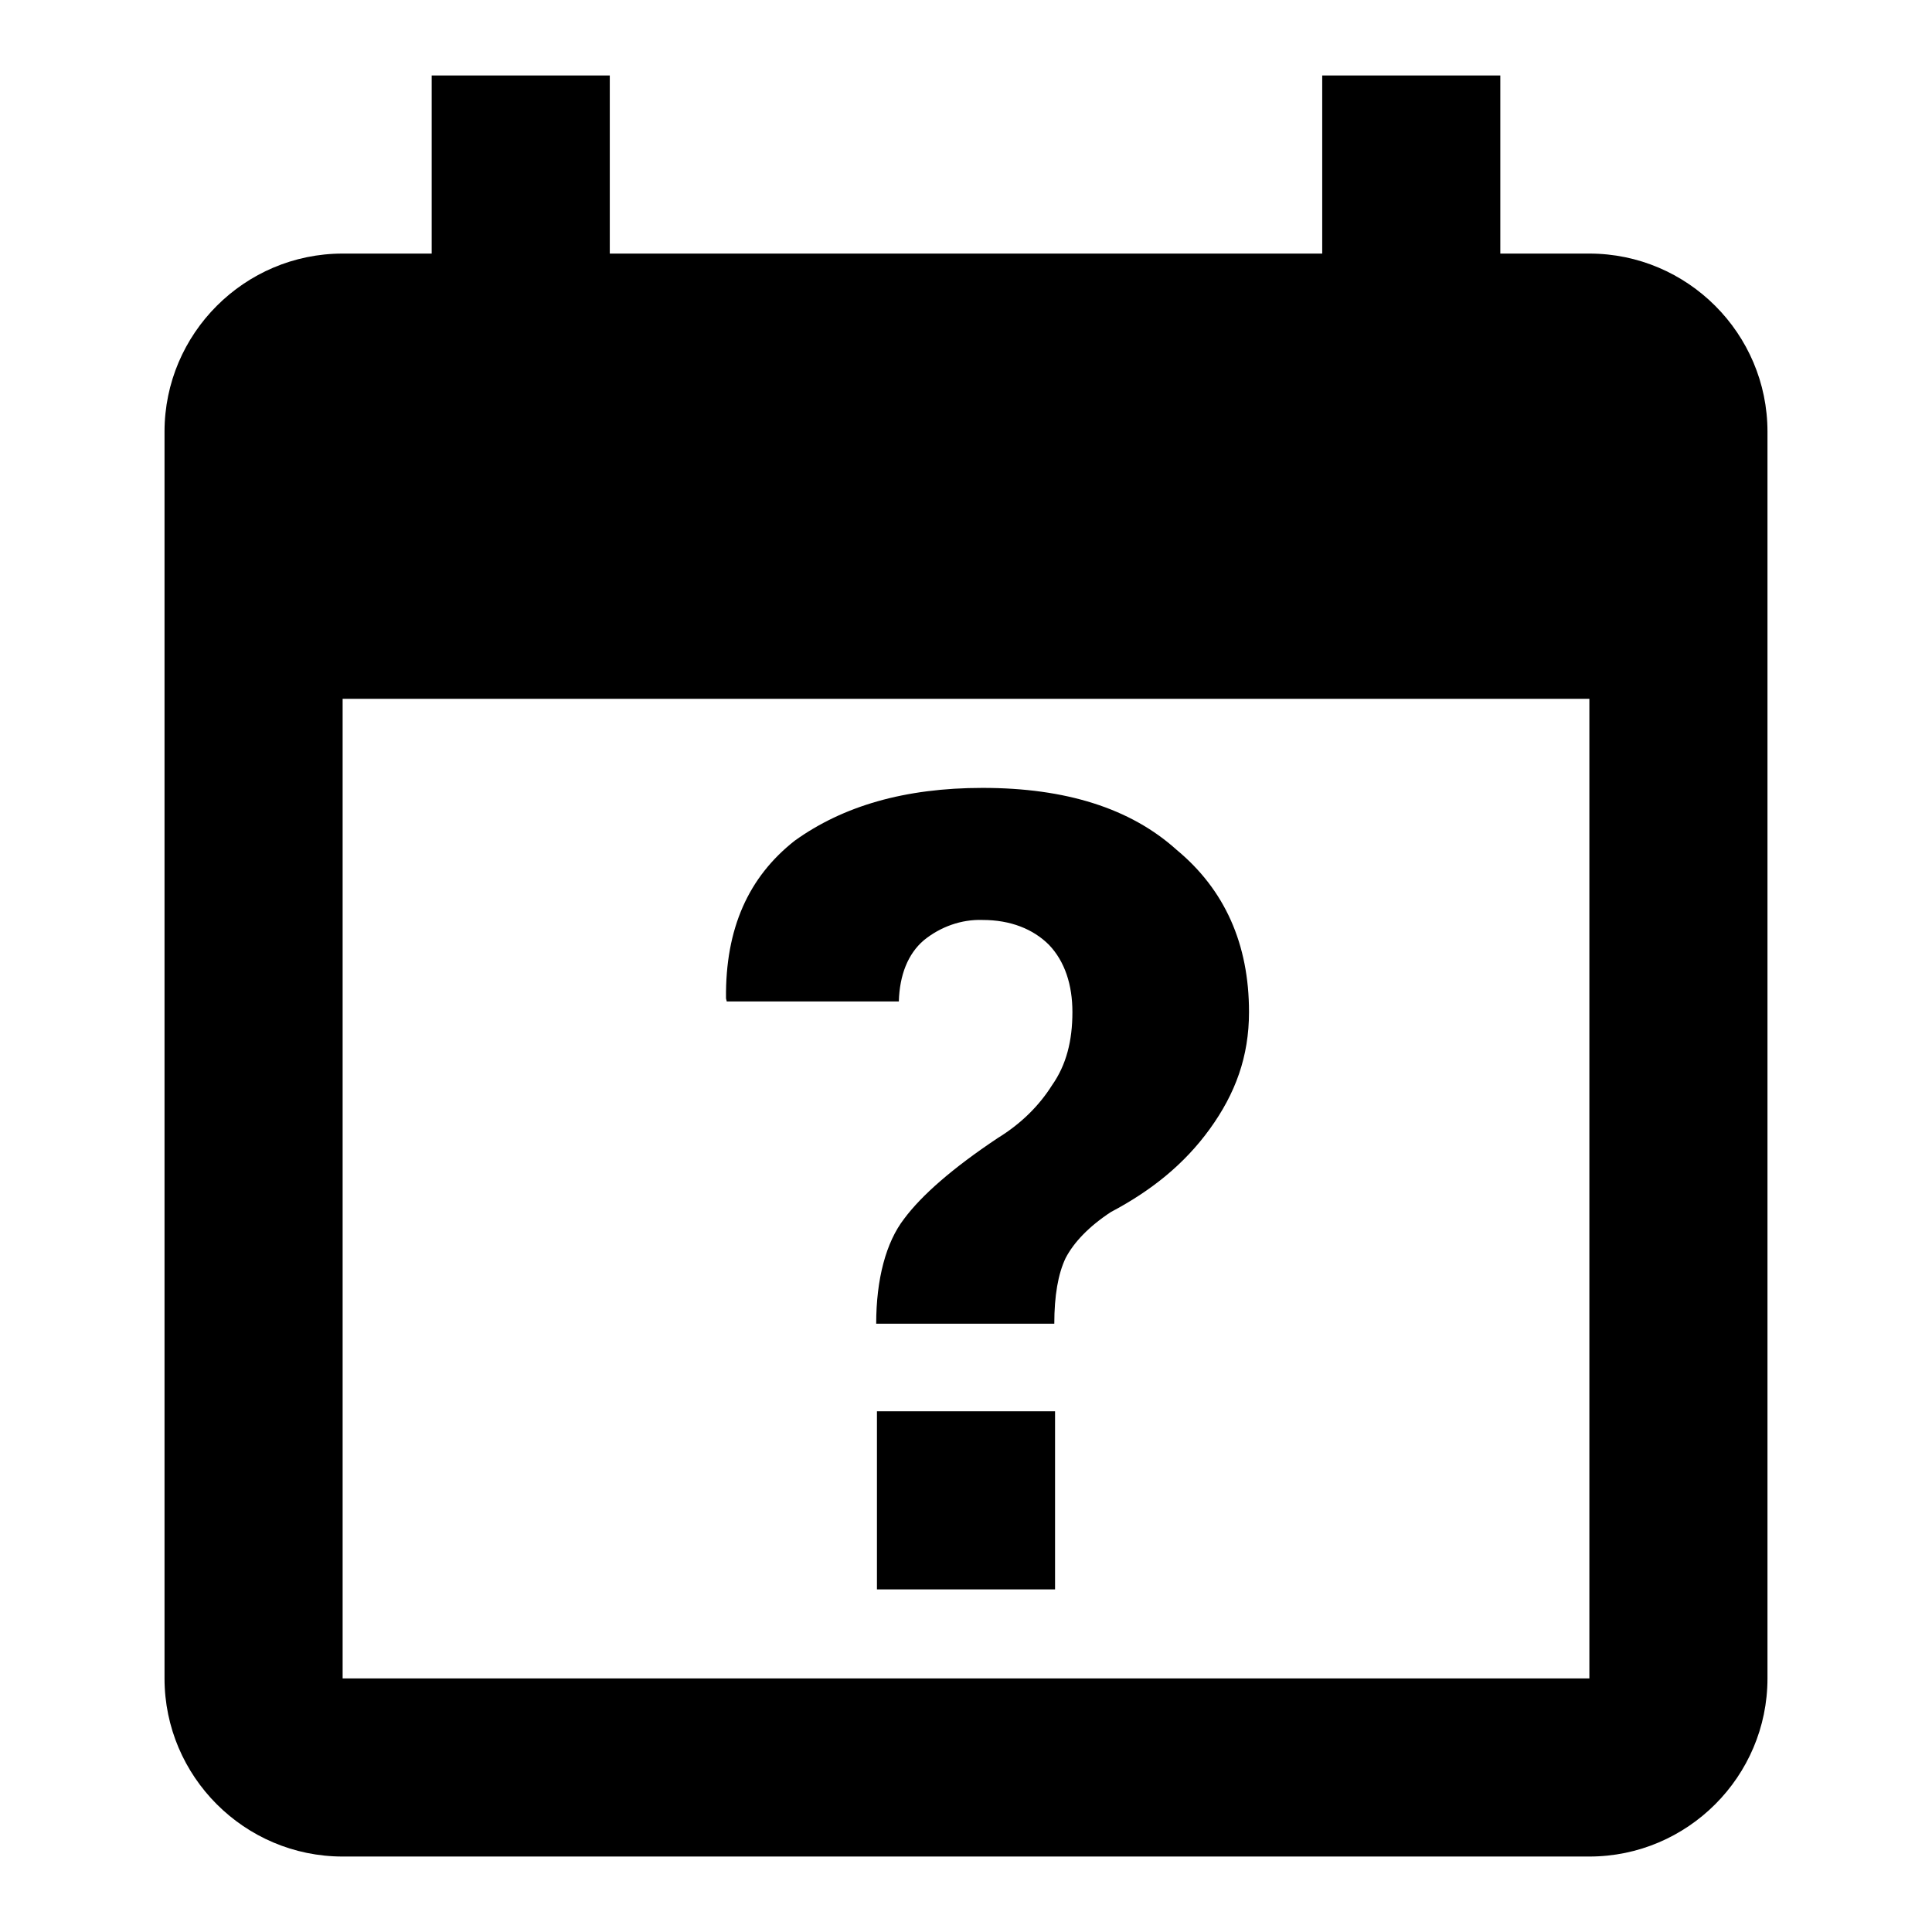 <?xml version="1.0" encoding="utf-8"?>
<!-- Svg Vector Icons : http://www.onlinewebfonts.com/icon -->
<!DOCTYPE svg PUBLIC "-//W3C//DTD SVG 1.1//EN" "http://www.w3.org/Graphics/SVG/1.1/DTD/svg11.dtd">
<svg version="1.1" xmlns="http://www.w3.org/2000/svg" xmlns:xlink="http://www.w3.org/1999/xlink" x="0px" y="0px" viewBox="0 0 256 256" enable-background="new 0 0 256 256" xml:space="preserve">
<g> <path fill="#000000" d="M57.2,10v23.6H45.4c-13,0-23.6,10.6-23.6,23.6l0,0v165.2c0,13,10.6,23.6,23.6,23.6h165.2 c13,0,23.6-10.6,23.6-23.6V57.2c0-13-10.6-23.6-23.6-23.6h-11.8V10h-23.6v23.6H80.8V10H57.2 M45.4,92.6h165.2v129.8H45.4V92.6  M130.2,104.4c-10.3,0-18.5,2.4-24.9,7c-6.1,4.8-9.2,11.6-9.1,20.9l0.1,0.4h22.8c0.1-3.5,1.2-6.3,3.3-8.1c2.2-1.8,5-2.8,7.8-2.7 c3.7,0,6.7,1.2,8.8,3.3c2.1,2.2,3.1,5.3,3.1,8.9c0,3.8-0.8,7-2.7,9.7c-1.7,2.7-4.1,5.1-7.2,7c-6,4-10.1,7.6-12.4,10.7 c-2.4,3.1-3.7,8-3.7,13.9h23.6c0-3.7,0.5-6.6,1.5-8.7c1.1-2.1,3.1-4.2,6-6.1c5.3-2.8,9.7-6.3,13.1-11c3.4-4.7,5.2-9.6,5.2-15.5 c0-9-3.2-16.2-9.6-21.5C149.8,107.1,141.2,104.4,130.2,104.4 M116.2,187v23.6h23.6V187H116.2z"/></g>
</svg>